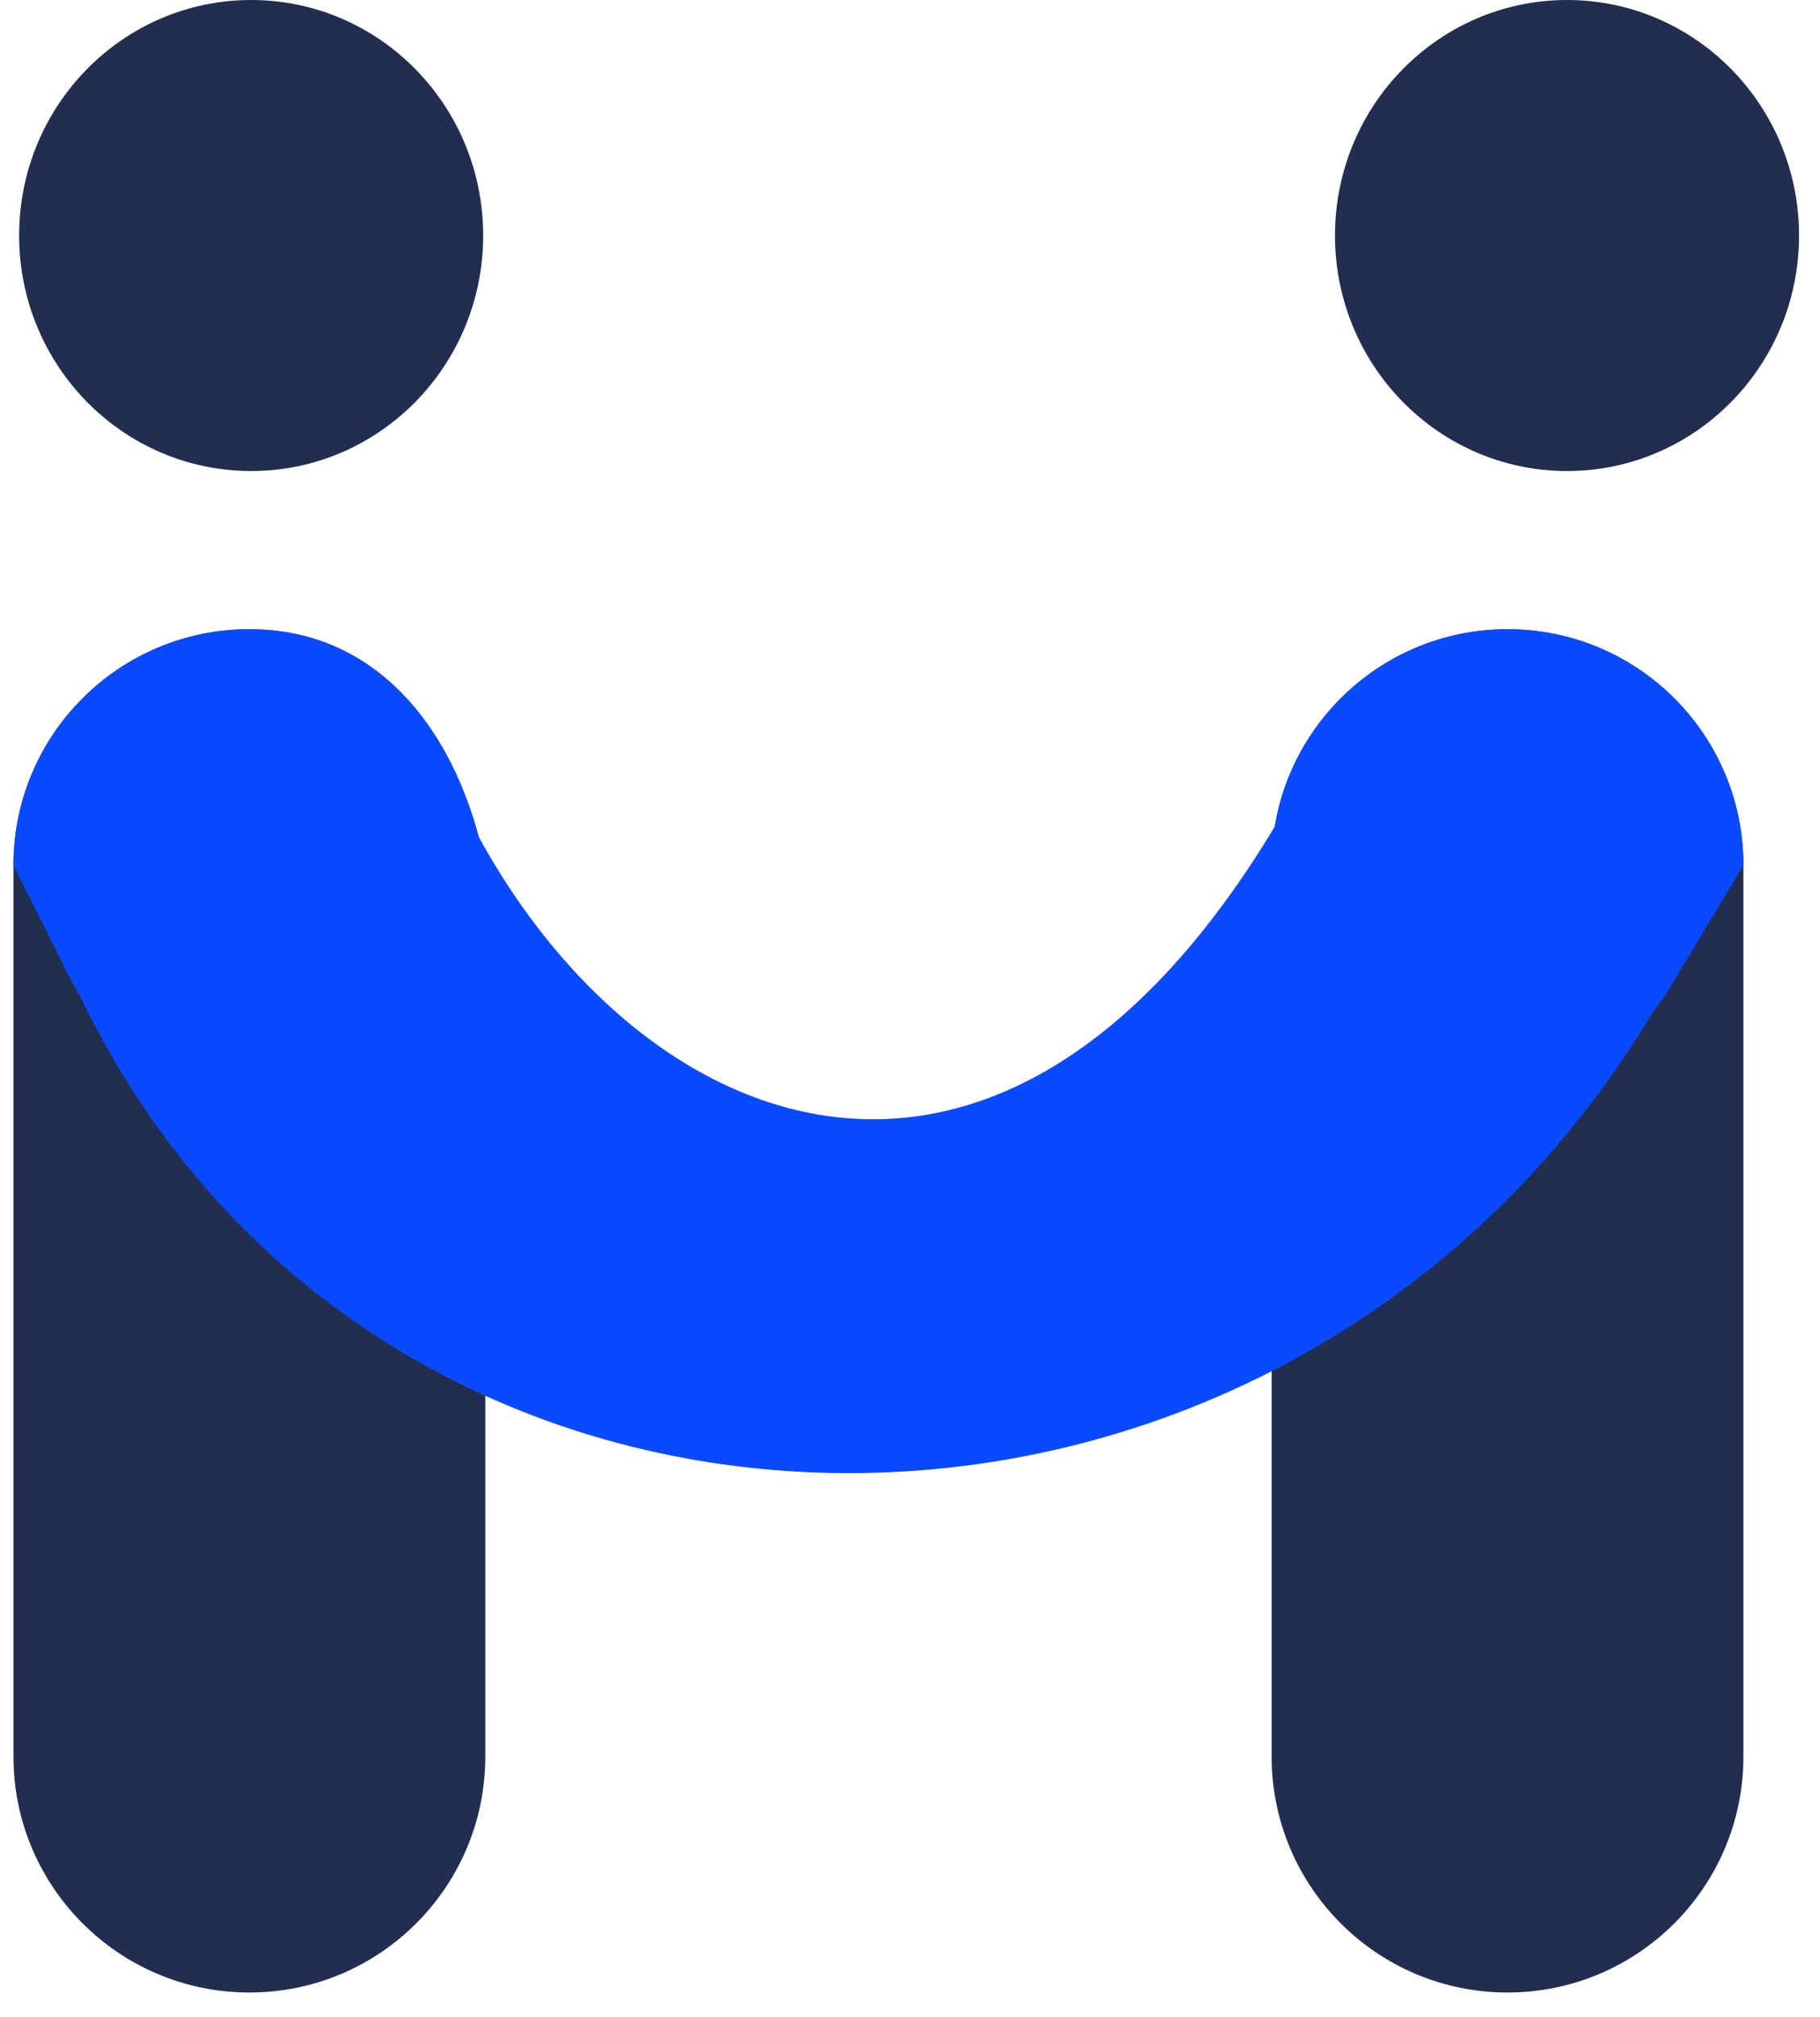 <svg width="37" height="41" viewBox="0 0 37 41" fill="none" xmlns="http://www.w3.org/2000/svg">
<path d="M0.274 17.584C0.274 14.936 2.421 12.789 5.07 12.789C7.719 12.789 9.333 14.92 9.866 17.584V35.702C9.866 38.35 7.719 40.498 5.07 40.498C2.421 40.498 0.274 38.35 0.274 35.702V17.584Z" fill="#222E50"/>
<path d="M25.852 17.584C25.852 14.936 27.999 12.789 30.647 12.789C33.296 12.789 35.443 14.936 35.443 17.584V35.702C35.443 38.35 33.296 40.498 30.647 40.498C27.999 40.498 25.852 38.35 25.852 35.702V17.584Z" fill="#222E50"/>
<path d="M25.852 17.584C25.852 14.936 27.999 12.789 30.647 12.789C33.296 12.789 35.443 14.936 35.443 17.584L33.844 20.248L32.246 22.38C30.114 23.445 30.114 23.978 28.516 24.511C25.867 24.511 25.852 23.43 25.852 20.781V17.584Z" fill="#0A4AFF"/>
<path d="M0.274 17.584C0.274 14.936 2.421 12.789 5.07 12.789C7.719 12.789 9.333 14.92 9.866 17.584V20.781C9.866 23.43 8.251 25.577 5.603 25.577C6.964 25.381 2.939 22.913 1.34 19.715L0.274 17.584Z" fill="#0A4AFF"/>
<path fill-rule="evenodd" clip-rule="evenodd" d="M1.623 20.239L1.34 19.715L9.088 15.716L9.358 16.28C12.64 23.122 20.523 26.642 26.384 15.985L33.741 20.333C26.28 33.187 7.808 33.133 1.623 20.239Z" fill="#0A4AFF"/>
<ellipse cx="5.106" cy="4.787" rx="4.717" ry="4.787" fill="#222E50"/>
<ellipse cx="31.857" cy="4.787" rx="4.717" ry="4.787" fill="#222E50"/>
</svg>

